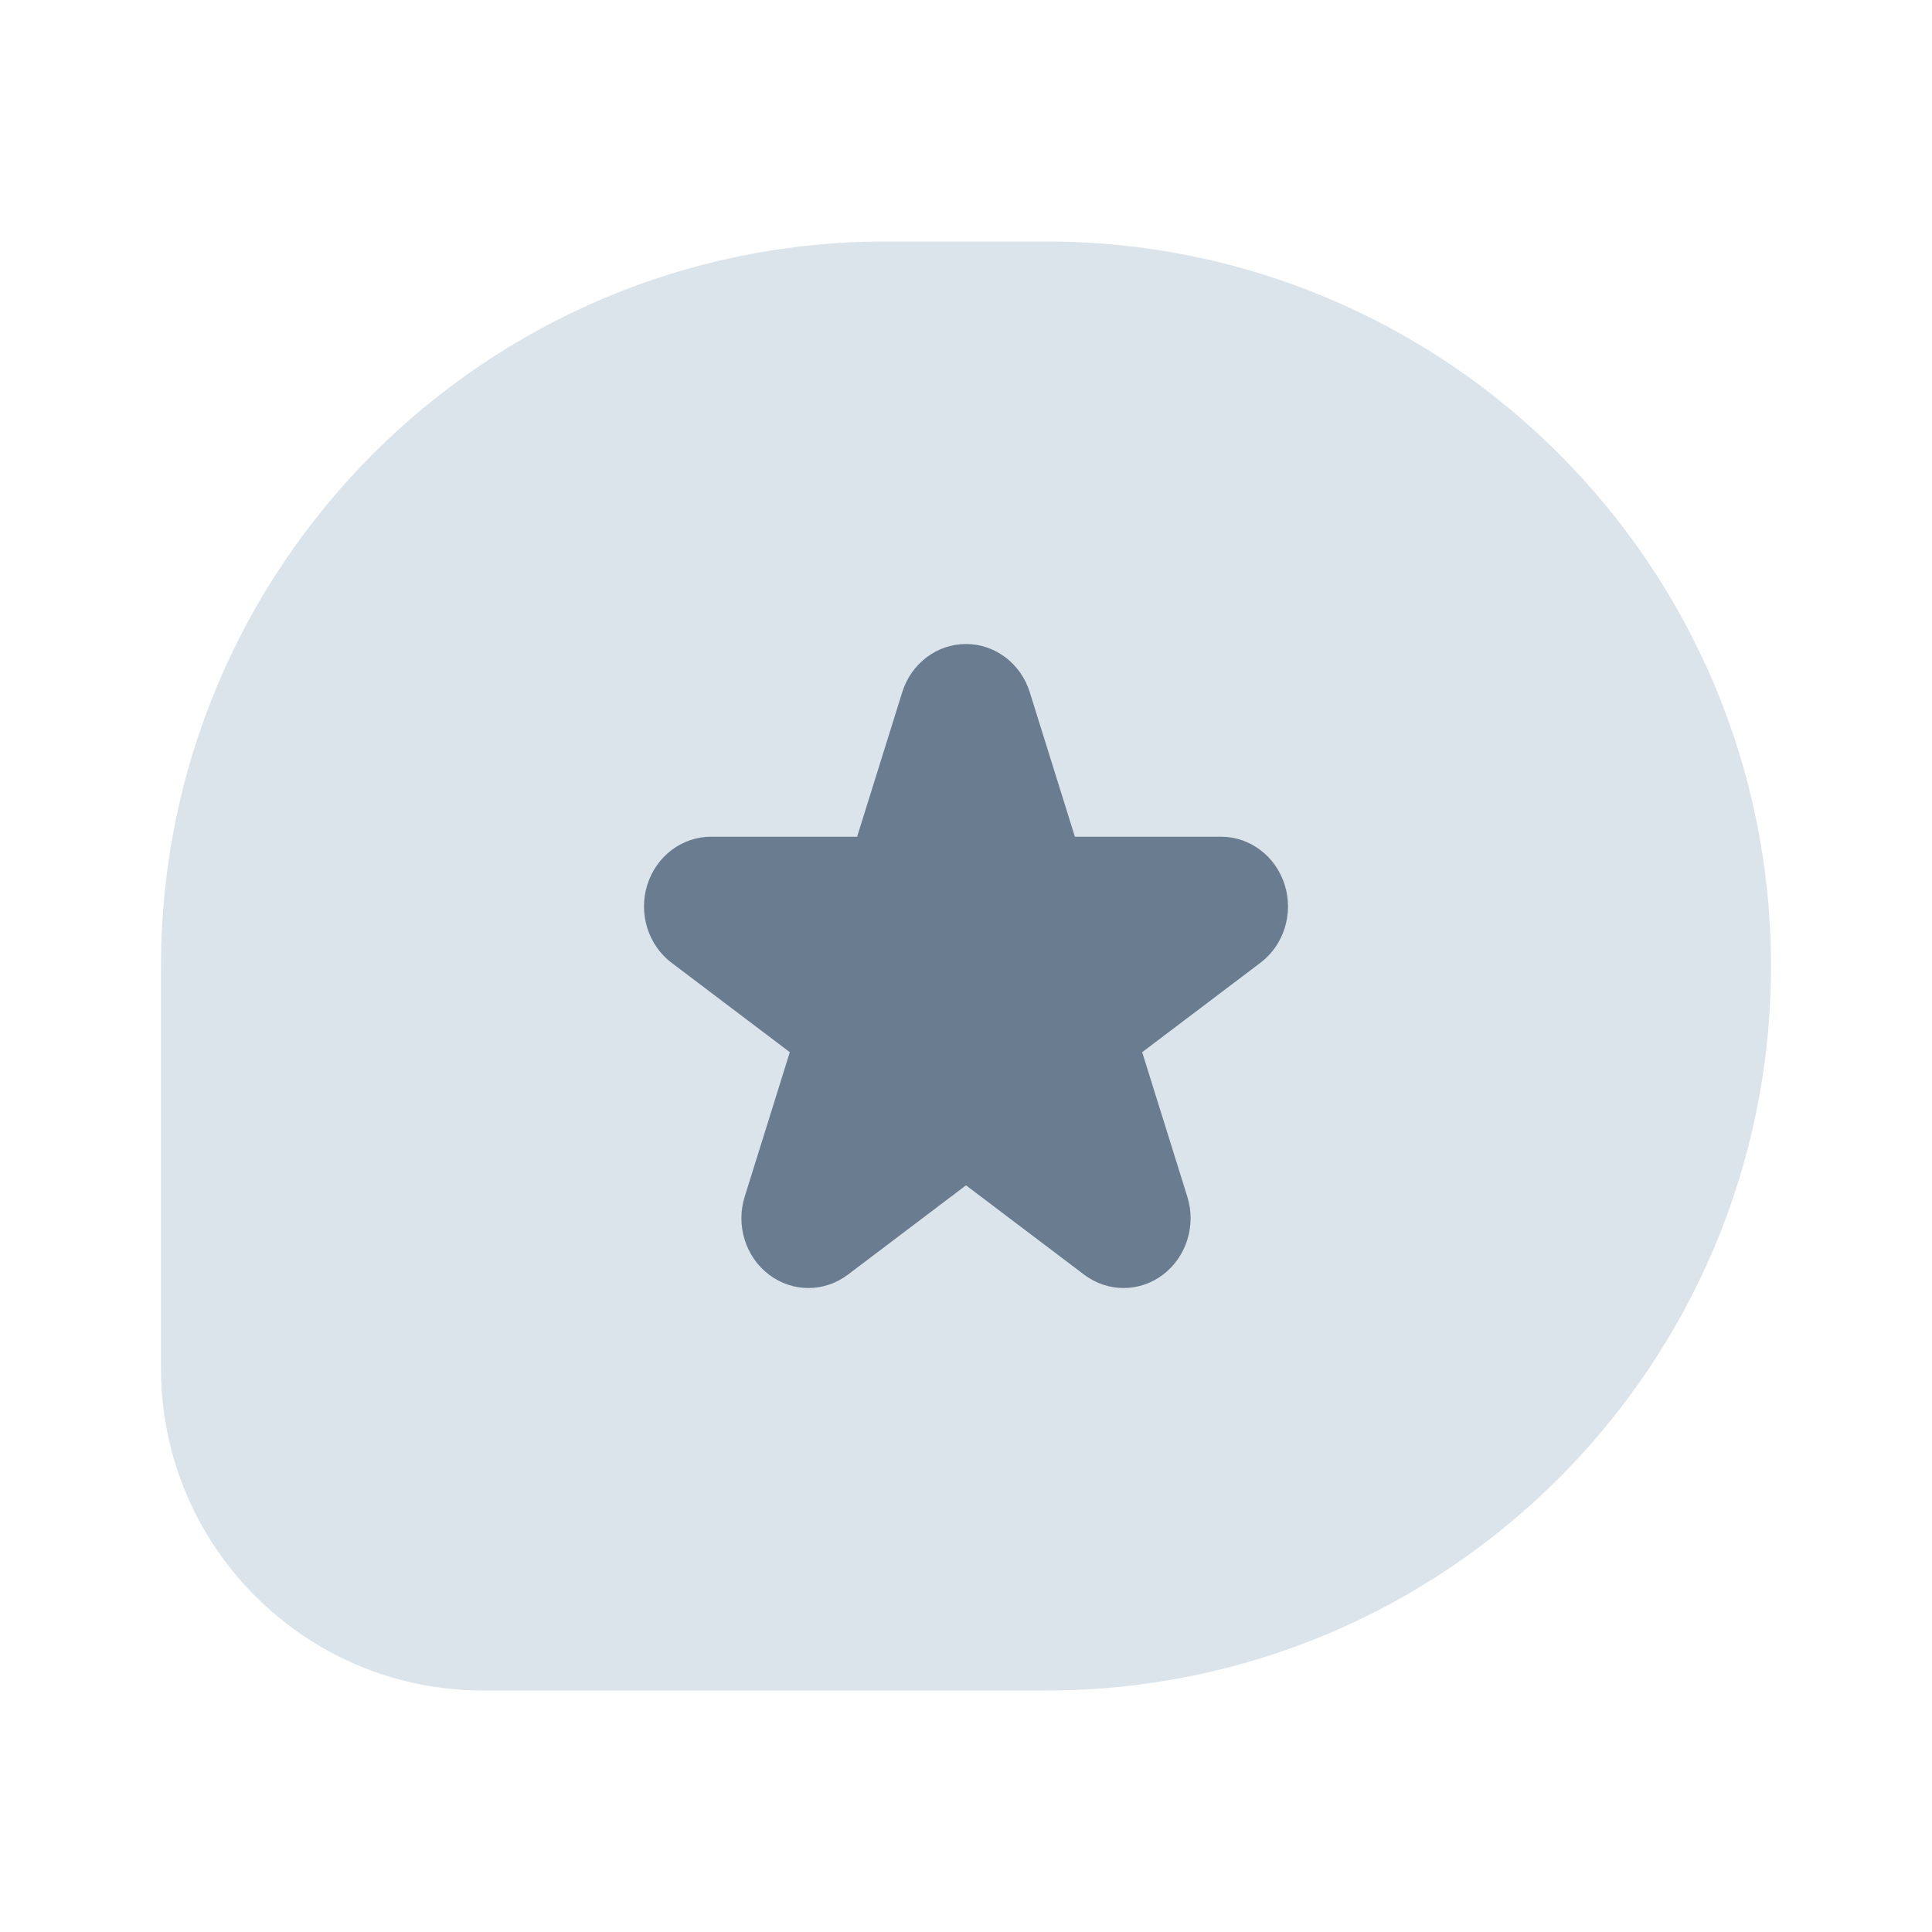 <svg width="36" height="36" viewBox="0 0 36 36" fill="none" xmlns="http://www.w3.org/2000/svg">
<path d="M19.5 4.5H16.5C9.044 4.5 3 10.544 3 18V25.5C3 28.814 5.686 31.5 9 31.5H19.5C26.956 31.5 33 25.456 33 18C33 10.544 26.956 4.5 19.5 4.5Z" fill="#99B0C6" fill-opacity="0.34"/>
<path fill-rule="evenodd" clip-rule="evenodd" d="M18 12C18.541 12 19.021 12.362 19.188 12.898L20.029 15.591H22.751C23.292 15.591 23.772 15.954 23.939 16.489C24.106 17.024 23.923 17.611 23.485 17.941L21.283 19.606L22.124 22.299C22.291 22.835 22.108 23.421 21.67 23.752C21.233 24.083 20.64 24.083 20.202 23.752L18 22.087L15.798 23.752C15.36 24.083 14.767 24.083 14.33 23.752C13.892 23.421 13.709 22.835 13.876 22.299L14.717 19.606L12.515 17.941C12.077 17.611 11.894 17.024 12.061 16.489C12.228 15.954 12.708 15.591 13.249 15.591H15.971L16.812 12.898C16.979 12.362 17.459 12 18 12Z" fill="#395069" fill-opacity="0.7"/>
</svg>
